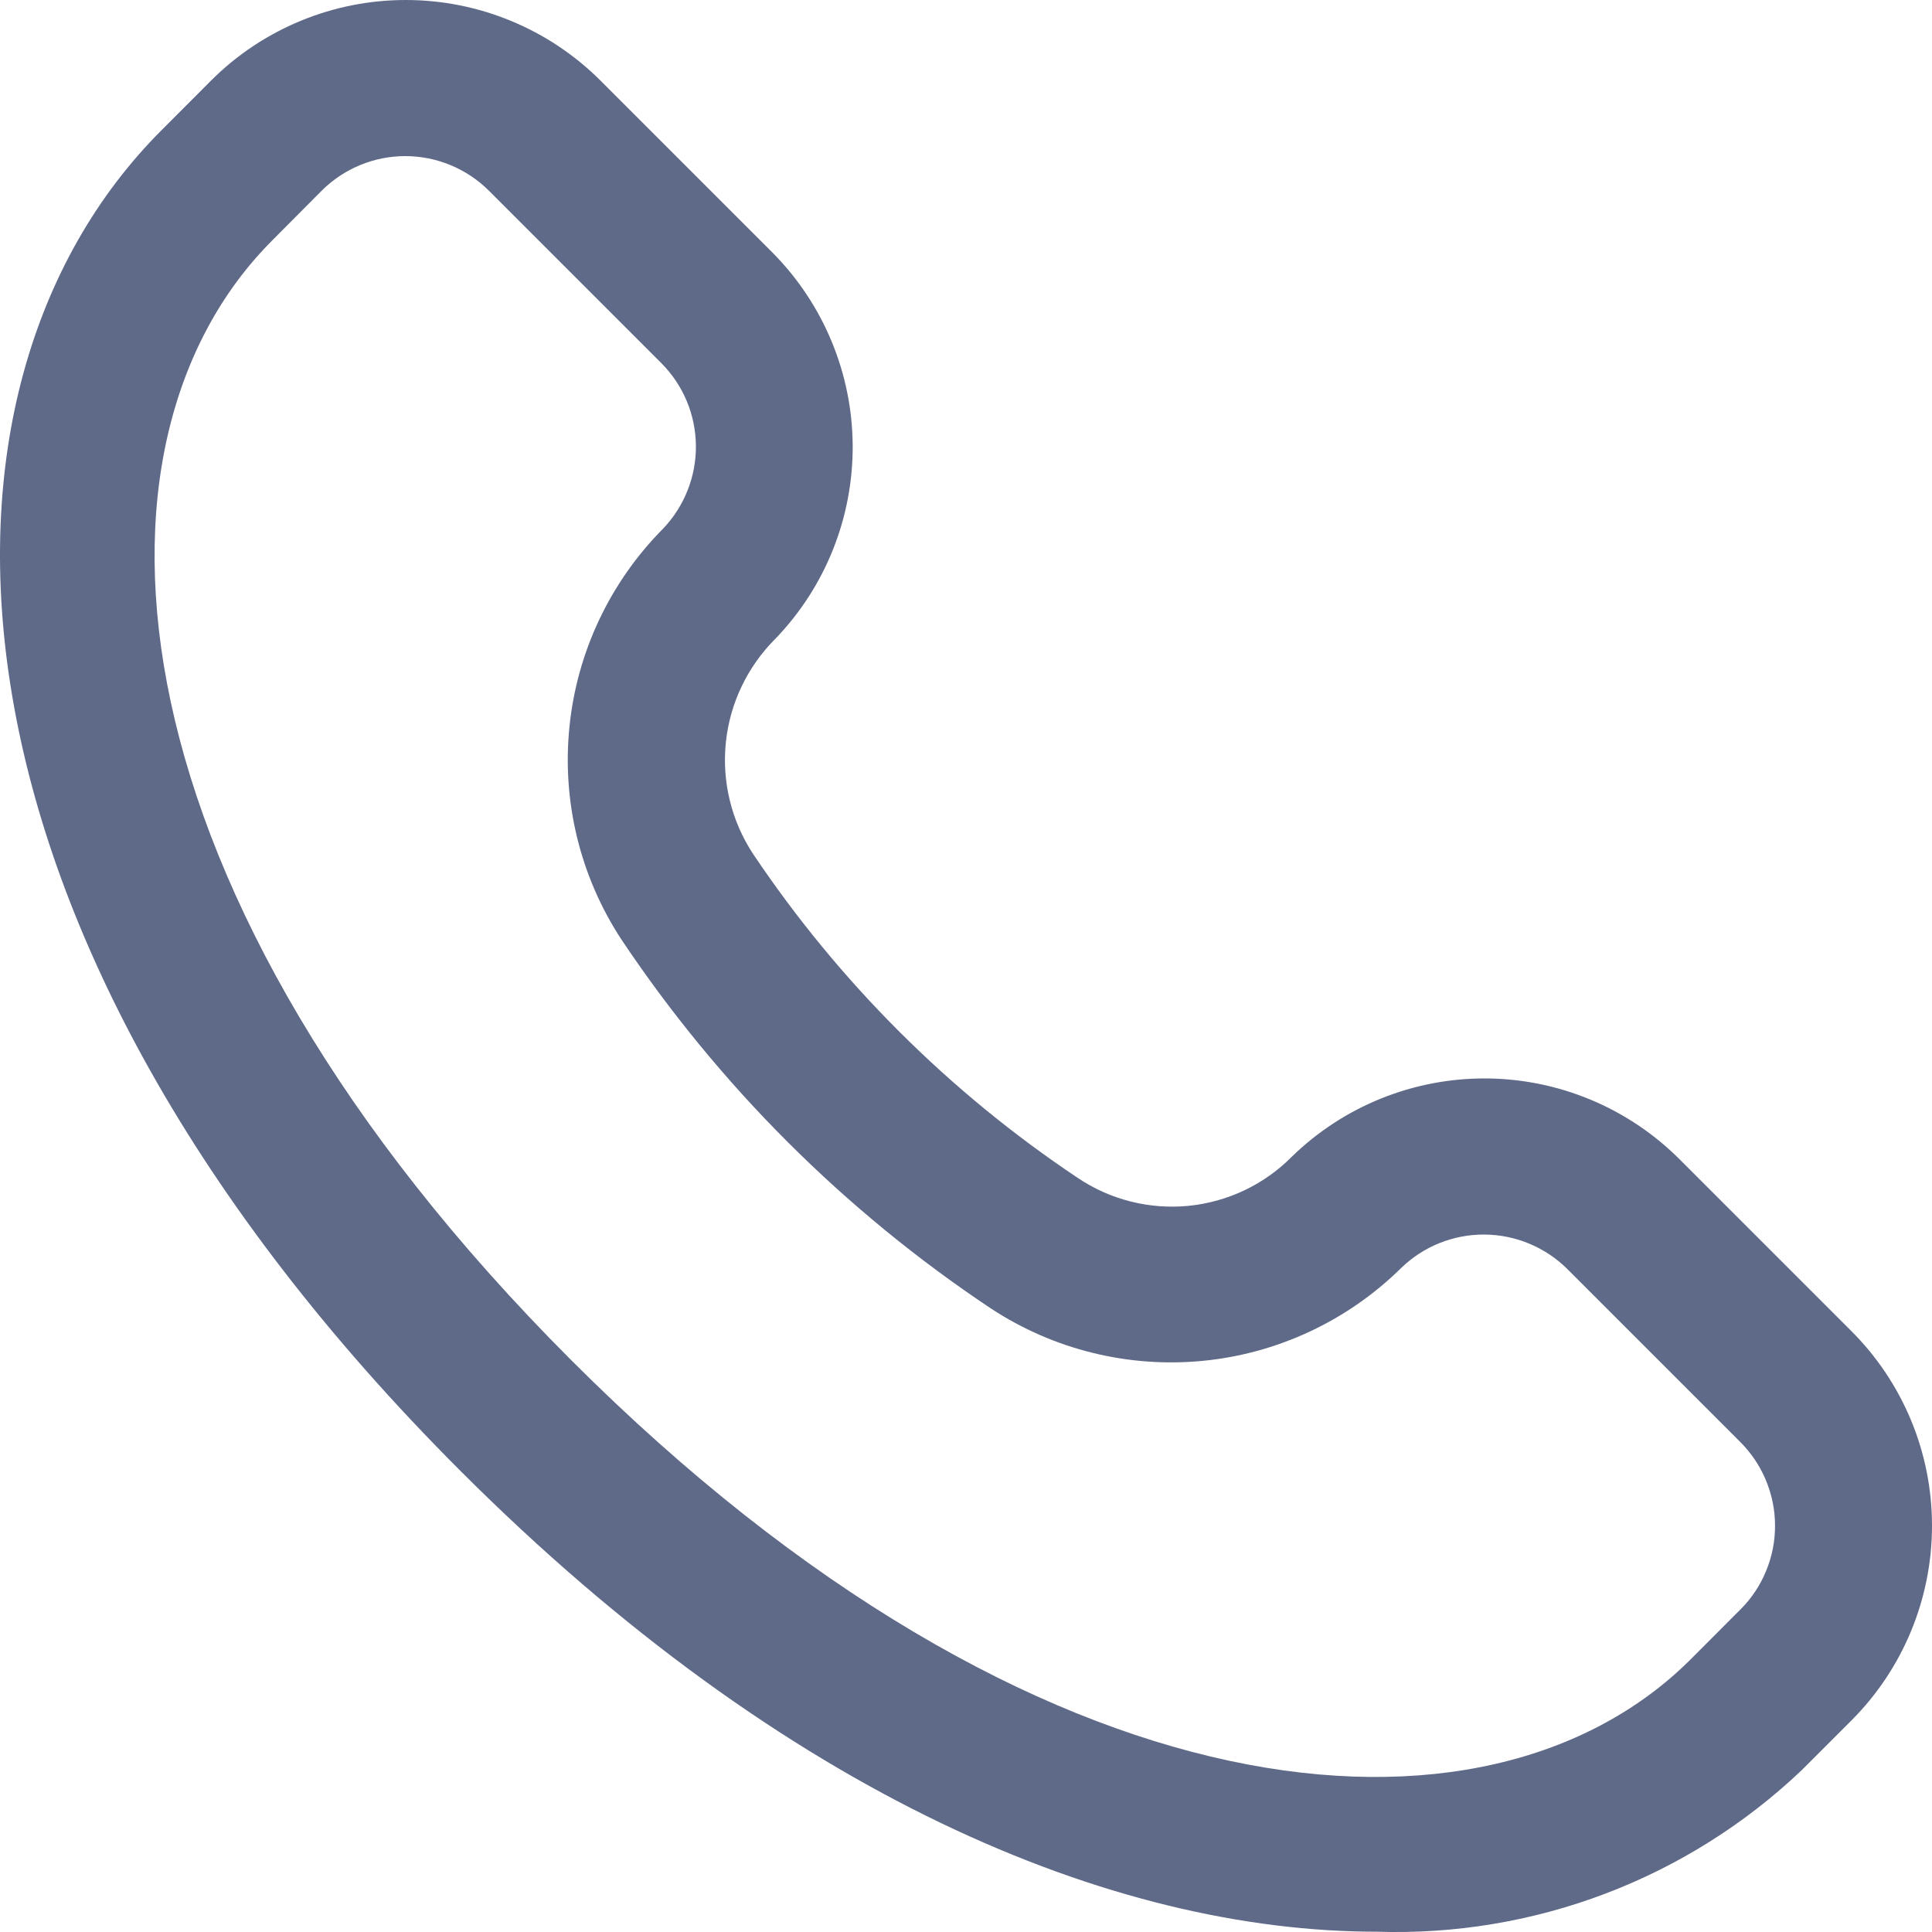 <svg width="20" height="20" viewBox="0 0 20 20" fill="none" xmlns="http://www.w3.org/2000/svg">
<path d="M19.165 13.779L17.379 11.993C16.847 11.465 16.128 11.167 15.379 11.164C14.629 11.161 13.908 11.452 13.371 11.976C13.085 12.264 12.707 12.443 12.302 12.483C11.898 12.522 11.493 12.42 11.156 12.193C9.826 11.305 8.684 10.165 7.794 8.837C7.571 8.497 7.472 8.09 7.514 7.685C7.556 7.28 7.737 6.902 8.025 6.614C8.544 6.077 8.831 5.358 8.827 4.611C8.822 3.864 8.525 3.149 8 2.618L6.214 0.832C5.679 0.299 4.955 0 4.2 0C3.446 0 2.721 0.299 2.187 0.832L1.673 1.347C-1.006 4.025 -0.805 9.657 4.768 15.228C8.129 18.589 11.511 19.997 14.254 19.997C15.062 20.023 15.866 19.889 16.621 19.602C17.376 19.315 18.067 18.88 18.652 18.324L19.167 17.809C19.701 17.274 20 16.549 20 15.793C20 15.038 19.7 14.313 19.165 13.779ZM18.017 16.661L17.503 17.176C15.392 19.286 10.734 18.901 5.914 14.081C1.095 9.26 0.709 4.599 2.819 2.488L3.33 1.974C3.56 1.745 3.871 1.616 4.195 1.616C4.52 1.616 4.831 1.745 5.061 1.974L6.847 3.76C7.073 3.987 7.201 4.293 7.204 4.613C7.207 4.933 7.085 5.241 6.864 5.473C6.316 6.025 5.973 6.749 5.895 7.523C5.816 8.297 6.006 9.075 6.433 9.726C7.444 11.239 8.744 12.537 10.259 13.546C10.908 13.972 11.683 14.163 12.456 14.087C13.229 14.011 13.952 13.671 14.505 13.126C14.736 12.902 15.045 12.778 15.367 12.78C15.688 12.782 15.996 12.91 16.224 13.136L18.01 14.922C18.125 15.036 18.217 15.171 18.279 15.32C18.342 15.469 18.375 15.629 18.375 15.79C18.376 15.952 18.345 16.112 18.283 16.261C18.222 16.411 18.132 16.547 18.017 16.661Z" fill="#5F6988"/>
</svg>
